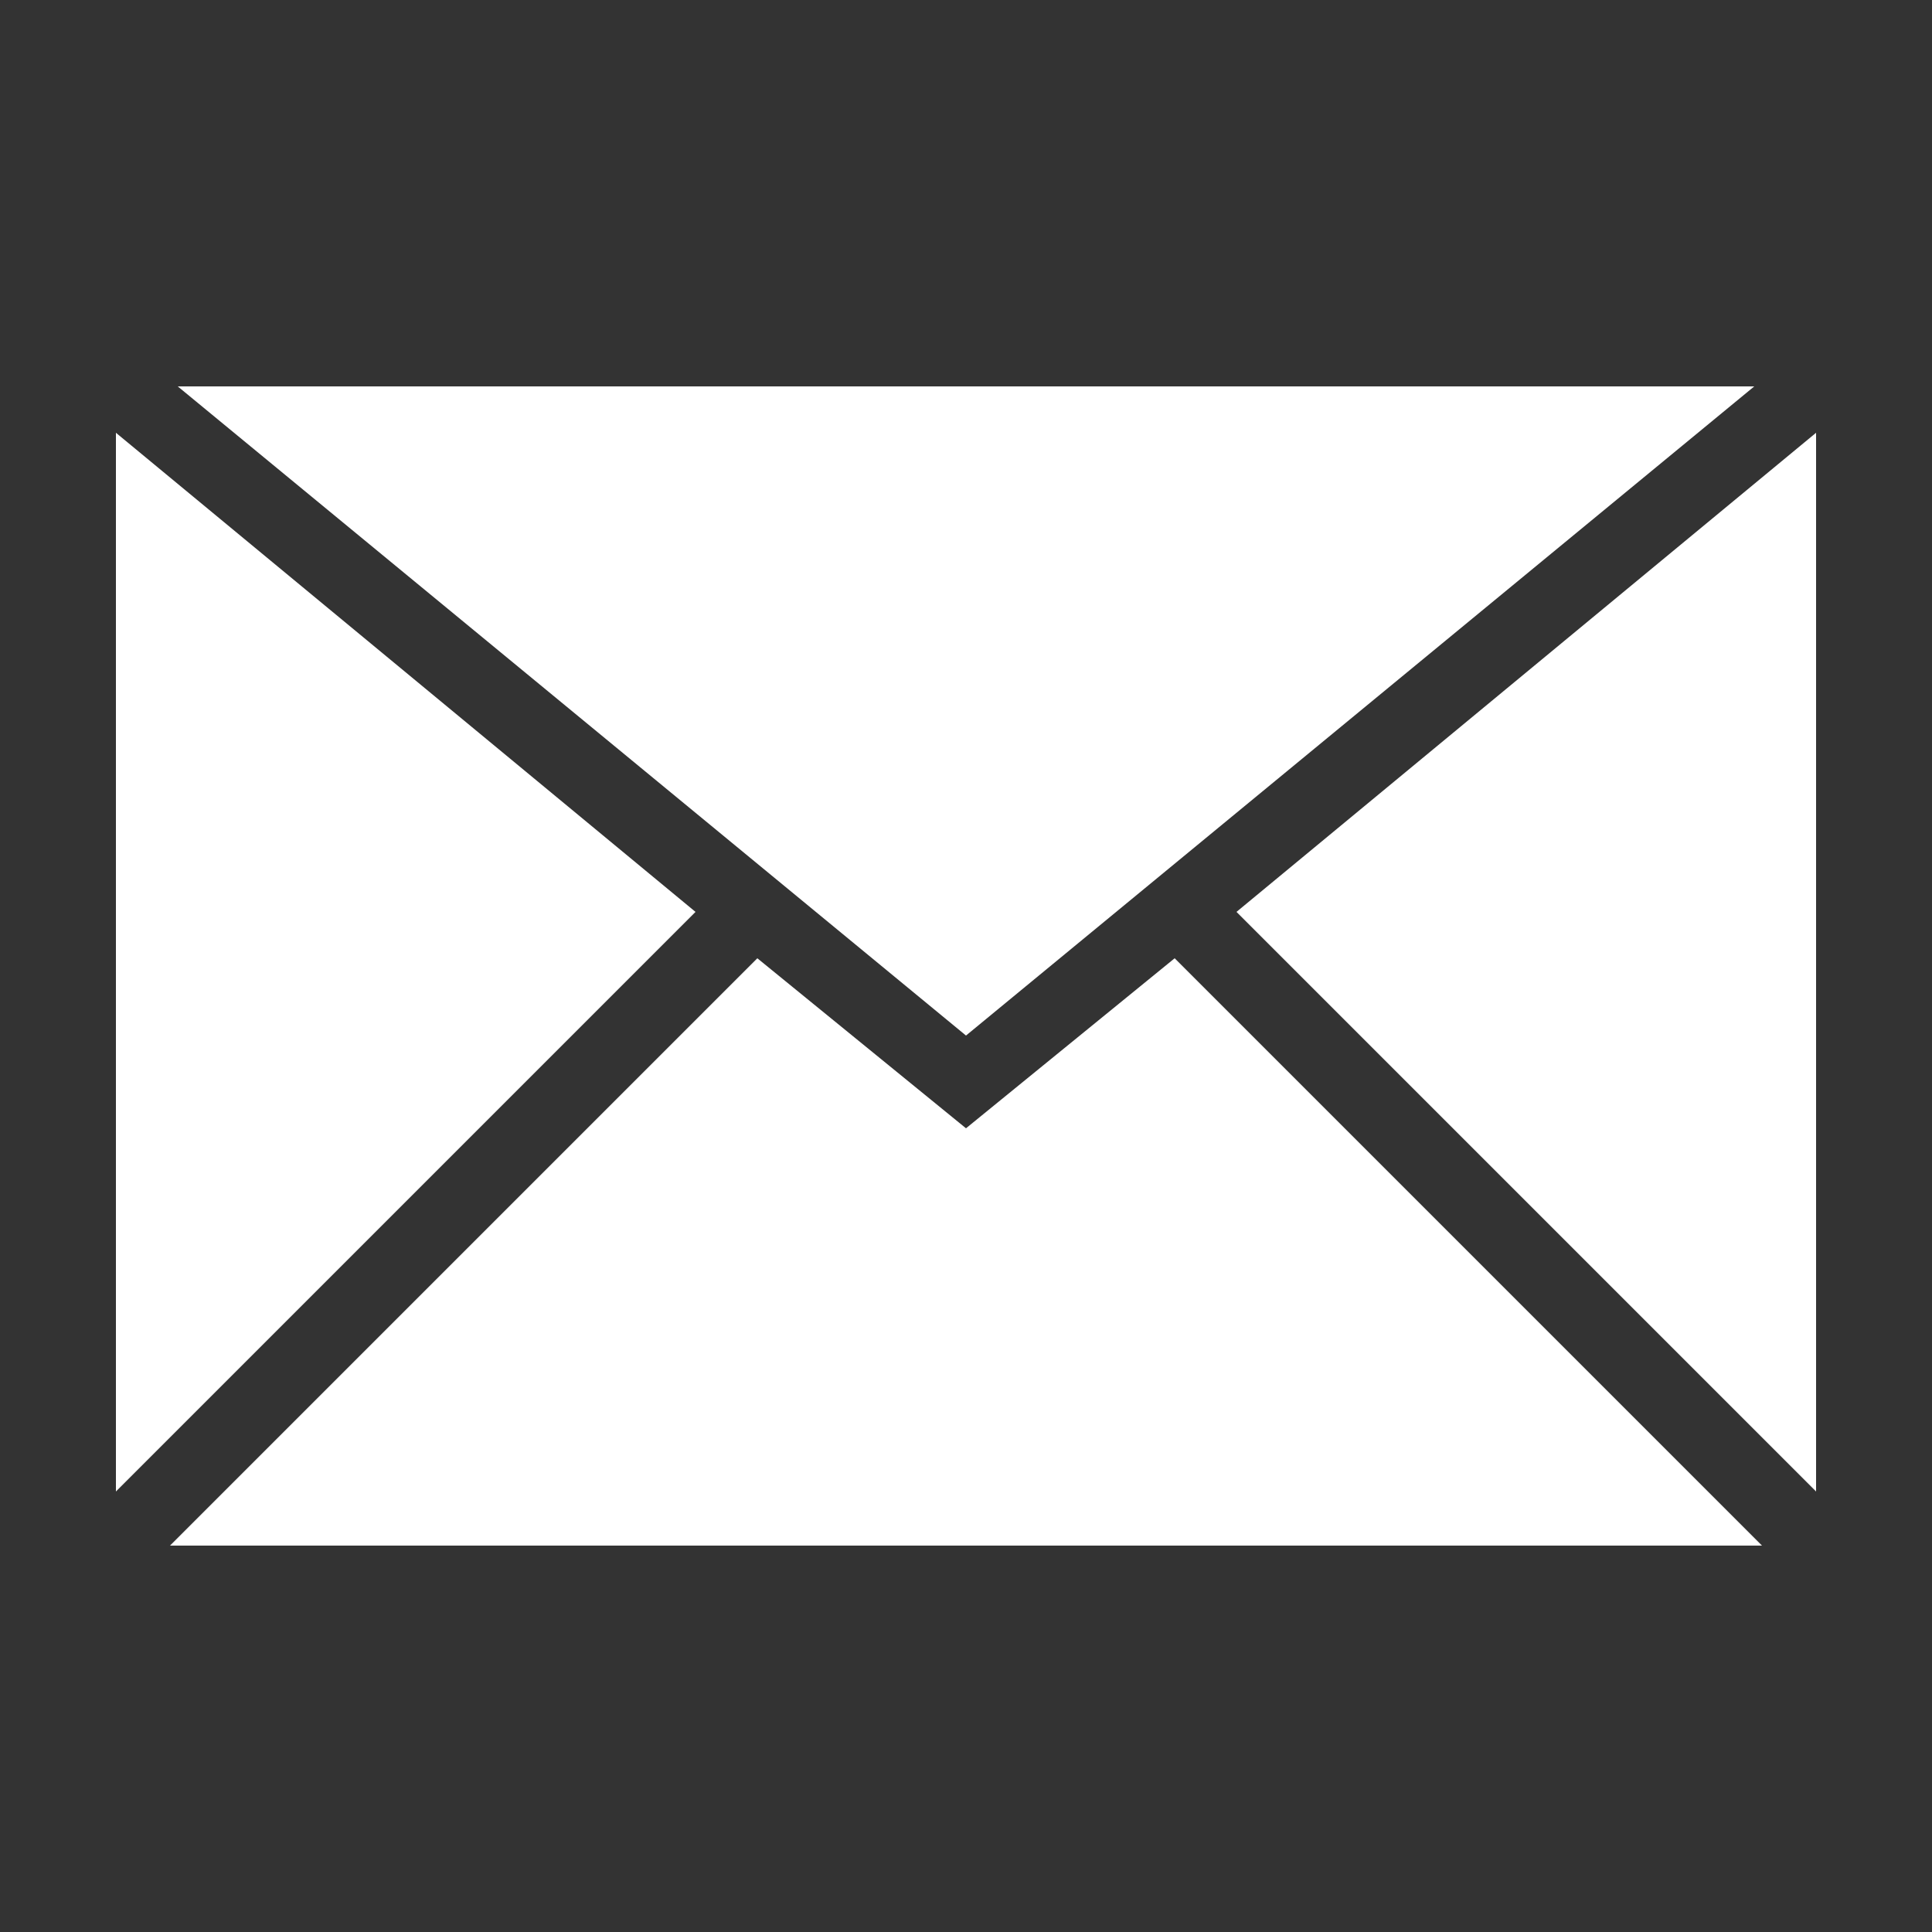 <?xml version="1.0" encoding="utf-8"?>
<!-- Generator: Adobe Illustrator 22.1.0, SVG Export Plug-In . SVG Version: 6.00 Build 0)  -->
<svg version="1.1" id="圖層_1" xmlns="http://www.w3.org/2000/svg" xmlns:xlink="http://www.w3.org/1999/xlink" x="0px" y="0px"
	 viewBox="0 0 25 25" style="enable-background:new 0 0 25 25;" xml:space="preserve">
<rect x="0" y="0" width="25" height="25" fill="#333333" stroke="none"/>
<style type="text/css">
	.st0{fill:#FFFFFF;}
</style>
<polygon class="st0" points="22.7,5 2.3,5 12.5,13.4 "/>
<polygon class="st0" points="23.5,19.3 23.5,5.6 16,11.8 "/>
<polygon class="st0" points="9,11.8 1.5,5.6 1.5,19.3 "/>
<polygon class="st0" points="22.8,20 15.2,12.4 12.5,14.6 9.8,12.4 2.2,20 "/>
</svg>
